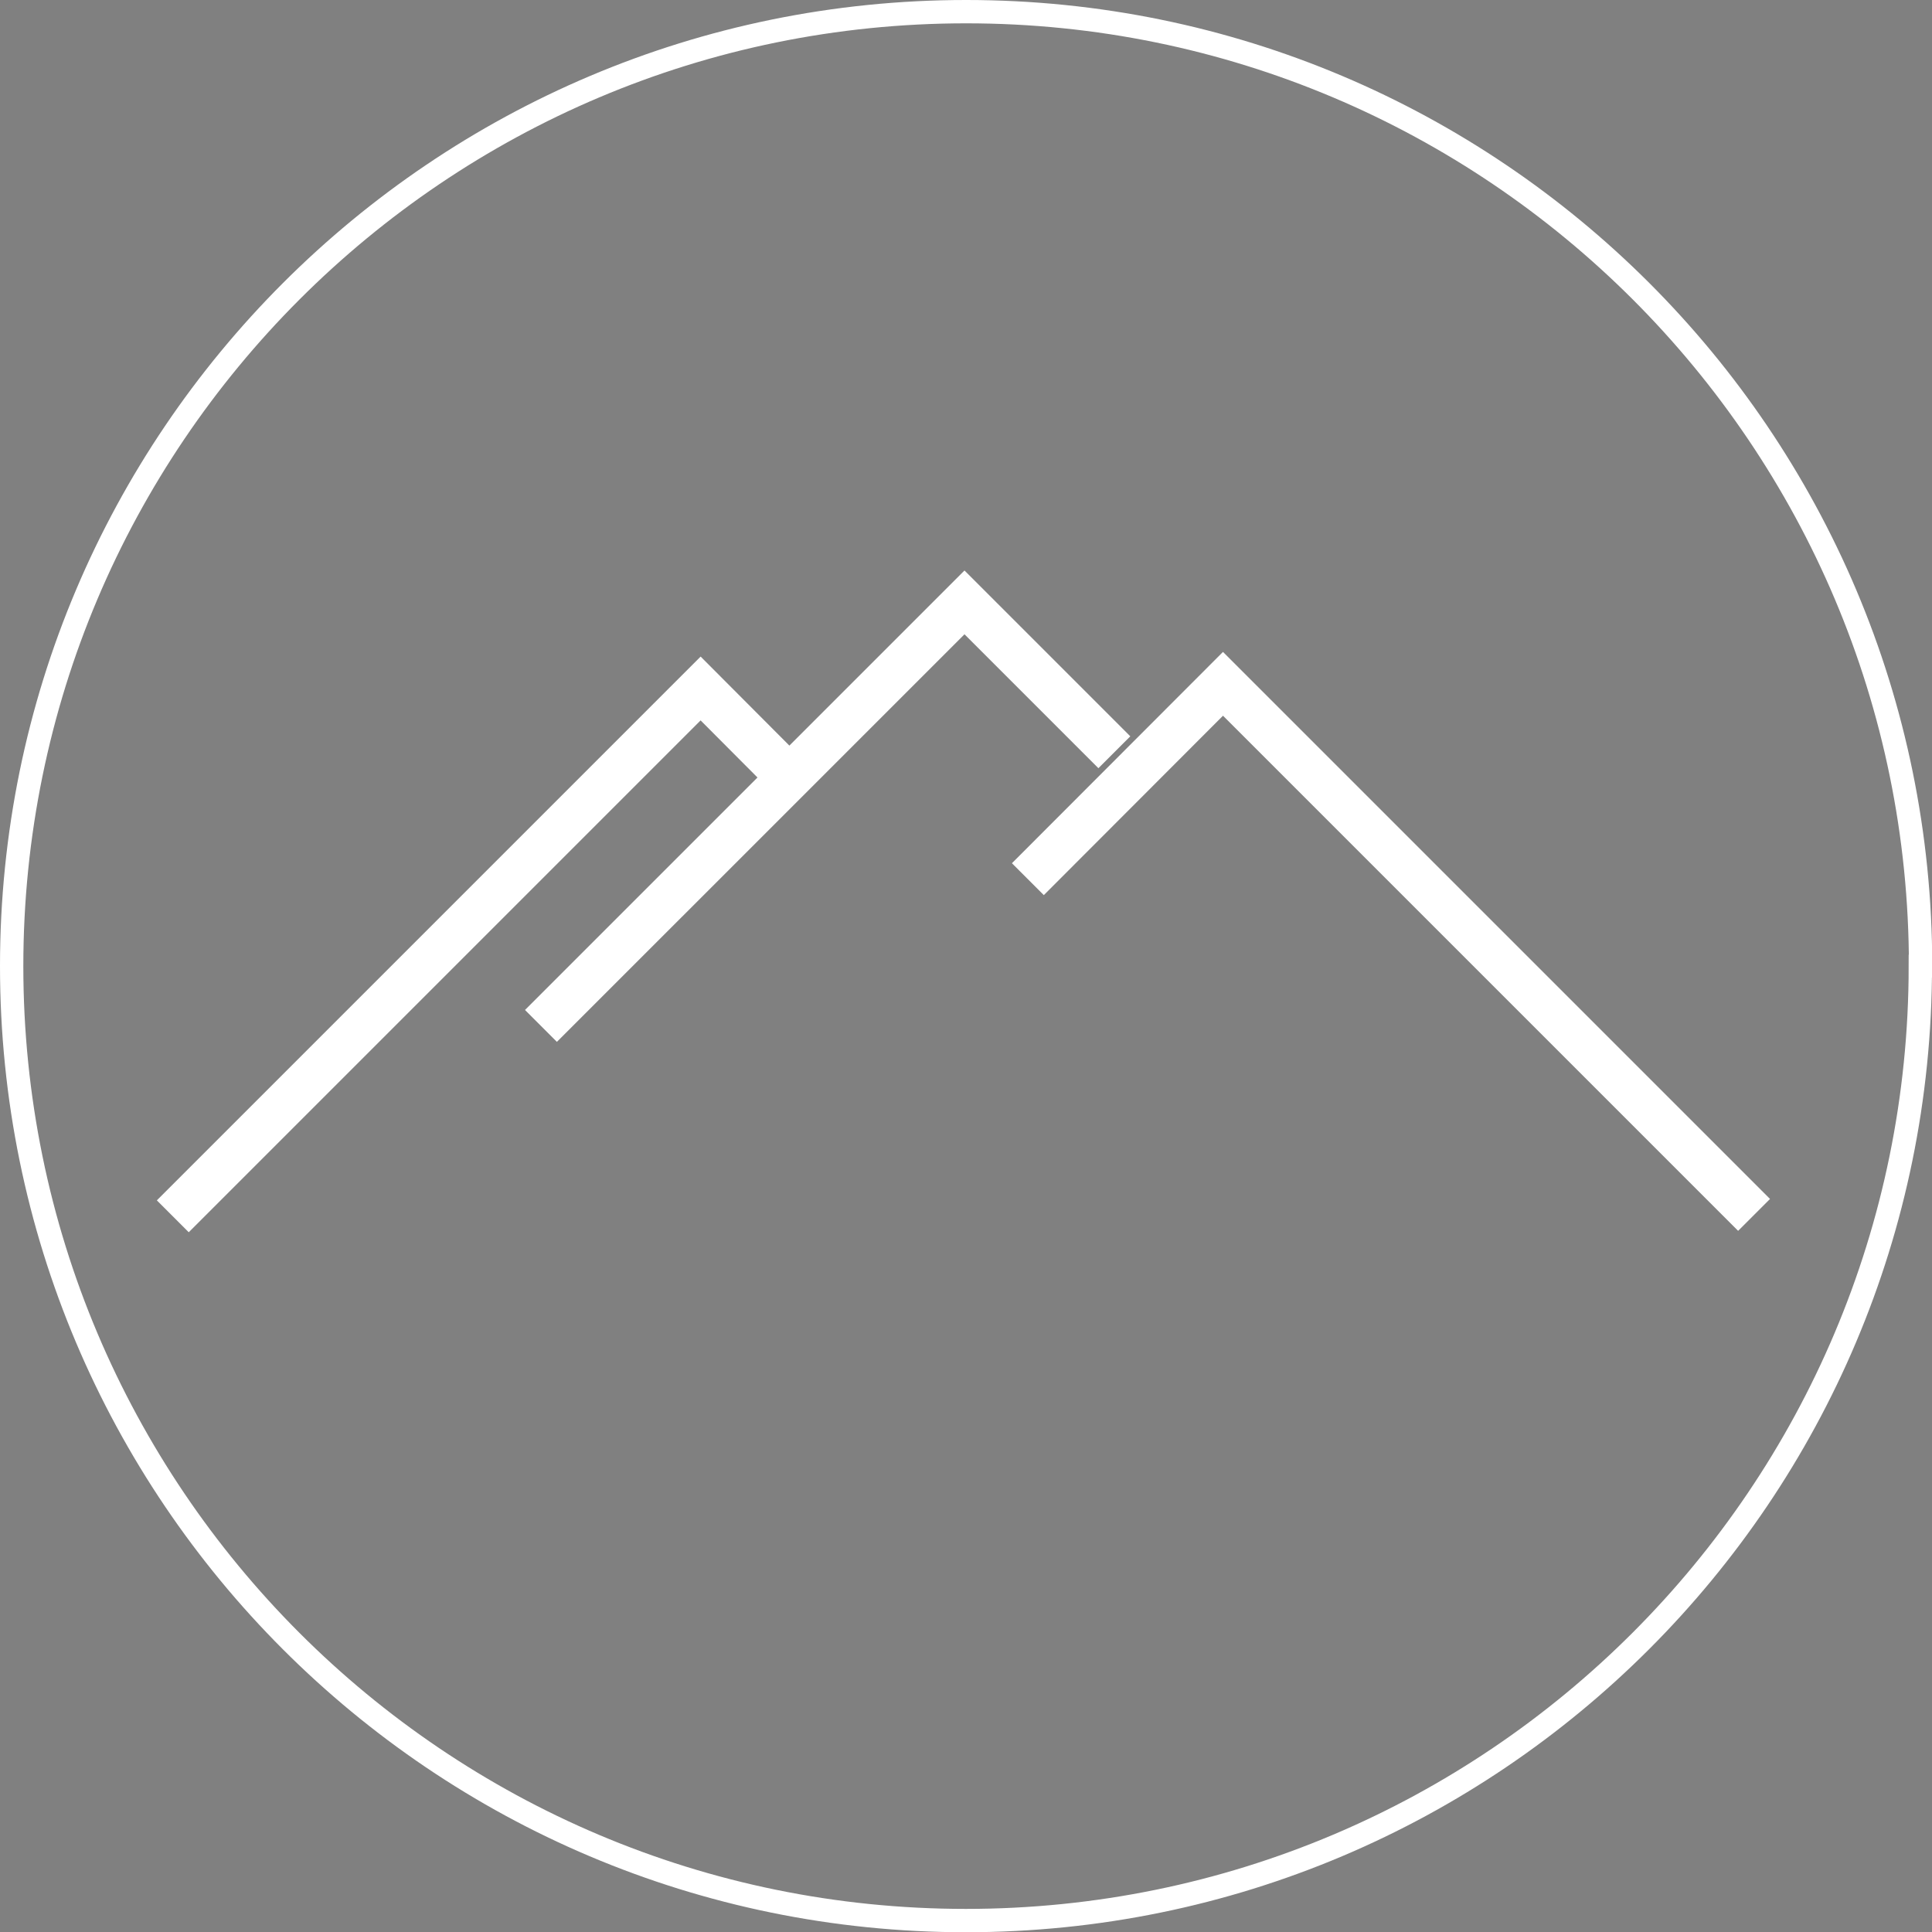<?xml version="1.0" encoding="UTF-8"?>
<svg id="Capa_2" data-name="Capa 2" xmlns="http://www.w3.org/2000/svg" viewBox="0 0 82.81 82.81">
  <rect x="0" y="0" width="82.81" height="82.81" fill="#808080" stroke="none"/>
  <defs>
    <style>
      .cls-1 {
        fill: none;
      }

      .cls-1, .cls-2 {
        stroke: #fff;
        stroke-miterlimit: 10;
      }

      .cls-2 {
        fill: #26282d;
      }
    </style>
  </defs>
  <g id="Capa_1-2" data-name="Capa 1">
    <g>
      <path class="cls-1" d="M82.31,41.41c0,22.59-18.31,40.91-40.91,40.91S.5,64,.5,41.41,18.82.5,41.41.5s40.91,18.31,40.91,40.91Z"/>
      <polygon class="cls-2" points="8.09 52.11 7.43 51.45 30.03 28.85 33.38 32.21 32.72 32.87 30.03 30.17 8.09 52.11"/>
      <polygon class="cls-2" points="23.87 43.95 23.21 43.29 41.34 25.16 47.74 31.56 47.08 32.22 41.34 26.48 23.87 43.95"/>
      <polygon class="cls-2" points="74.5 52.05 52.42 29.97 44.74 37.66 44.08 37 52.42 28.65 75.16 51.39 74.5 52.05"/>
    </g>
  </g>
</svg>